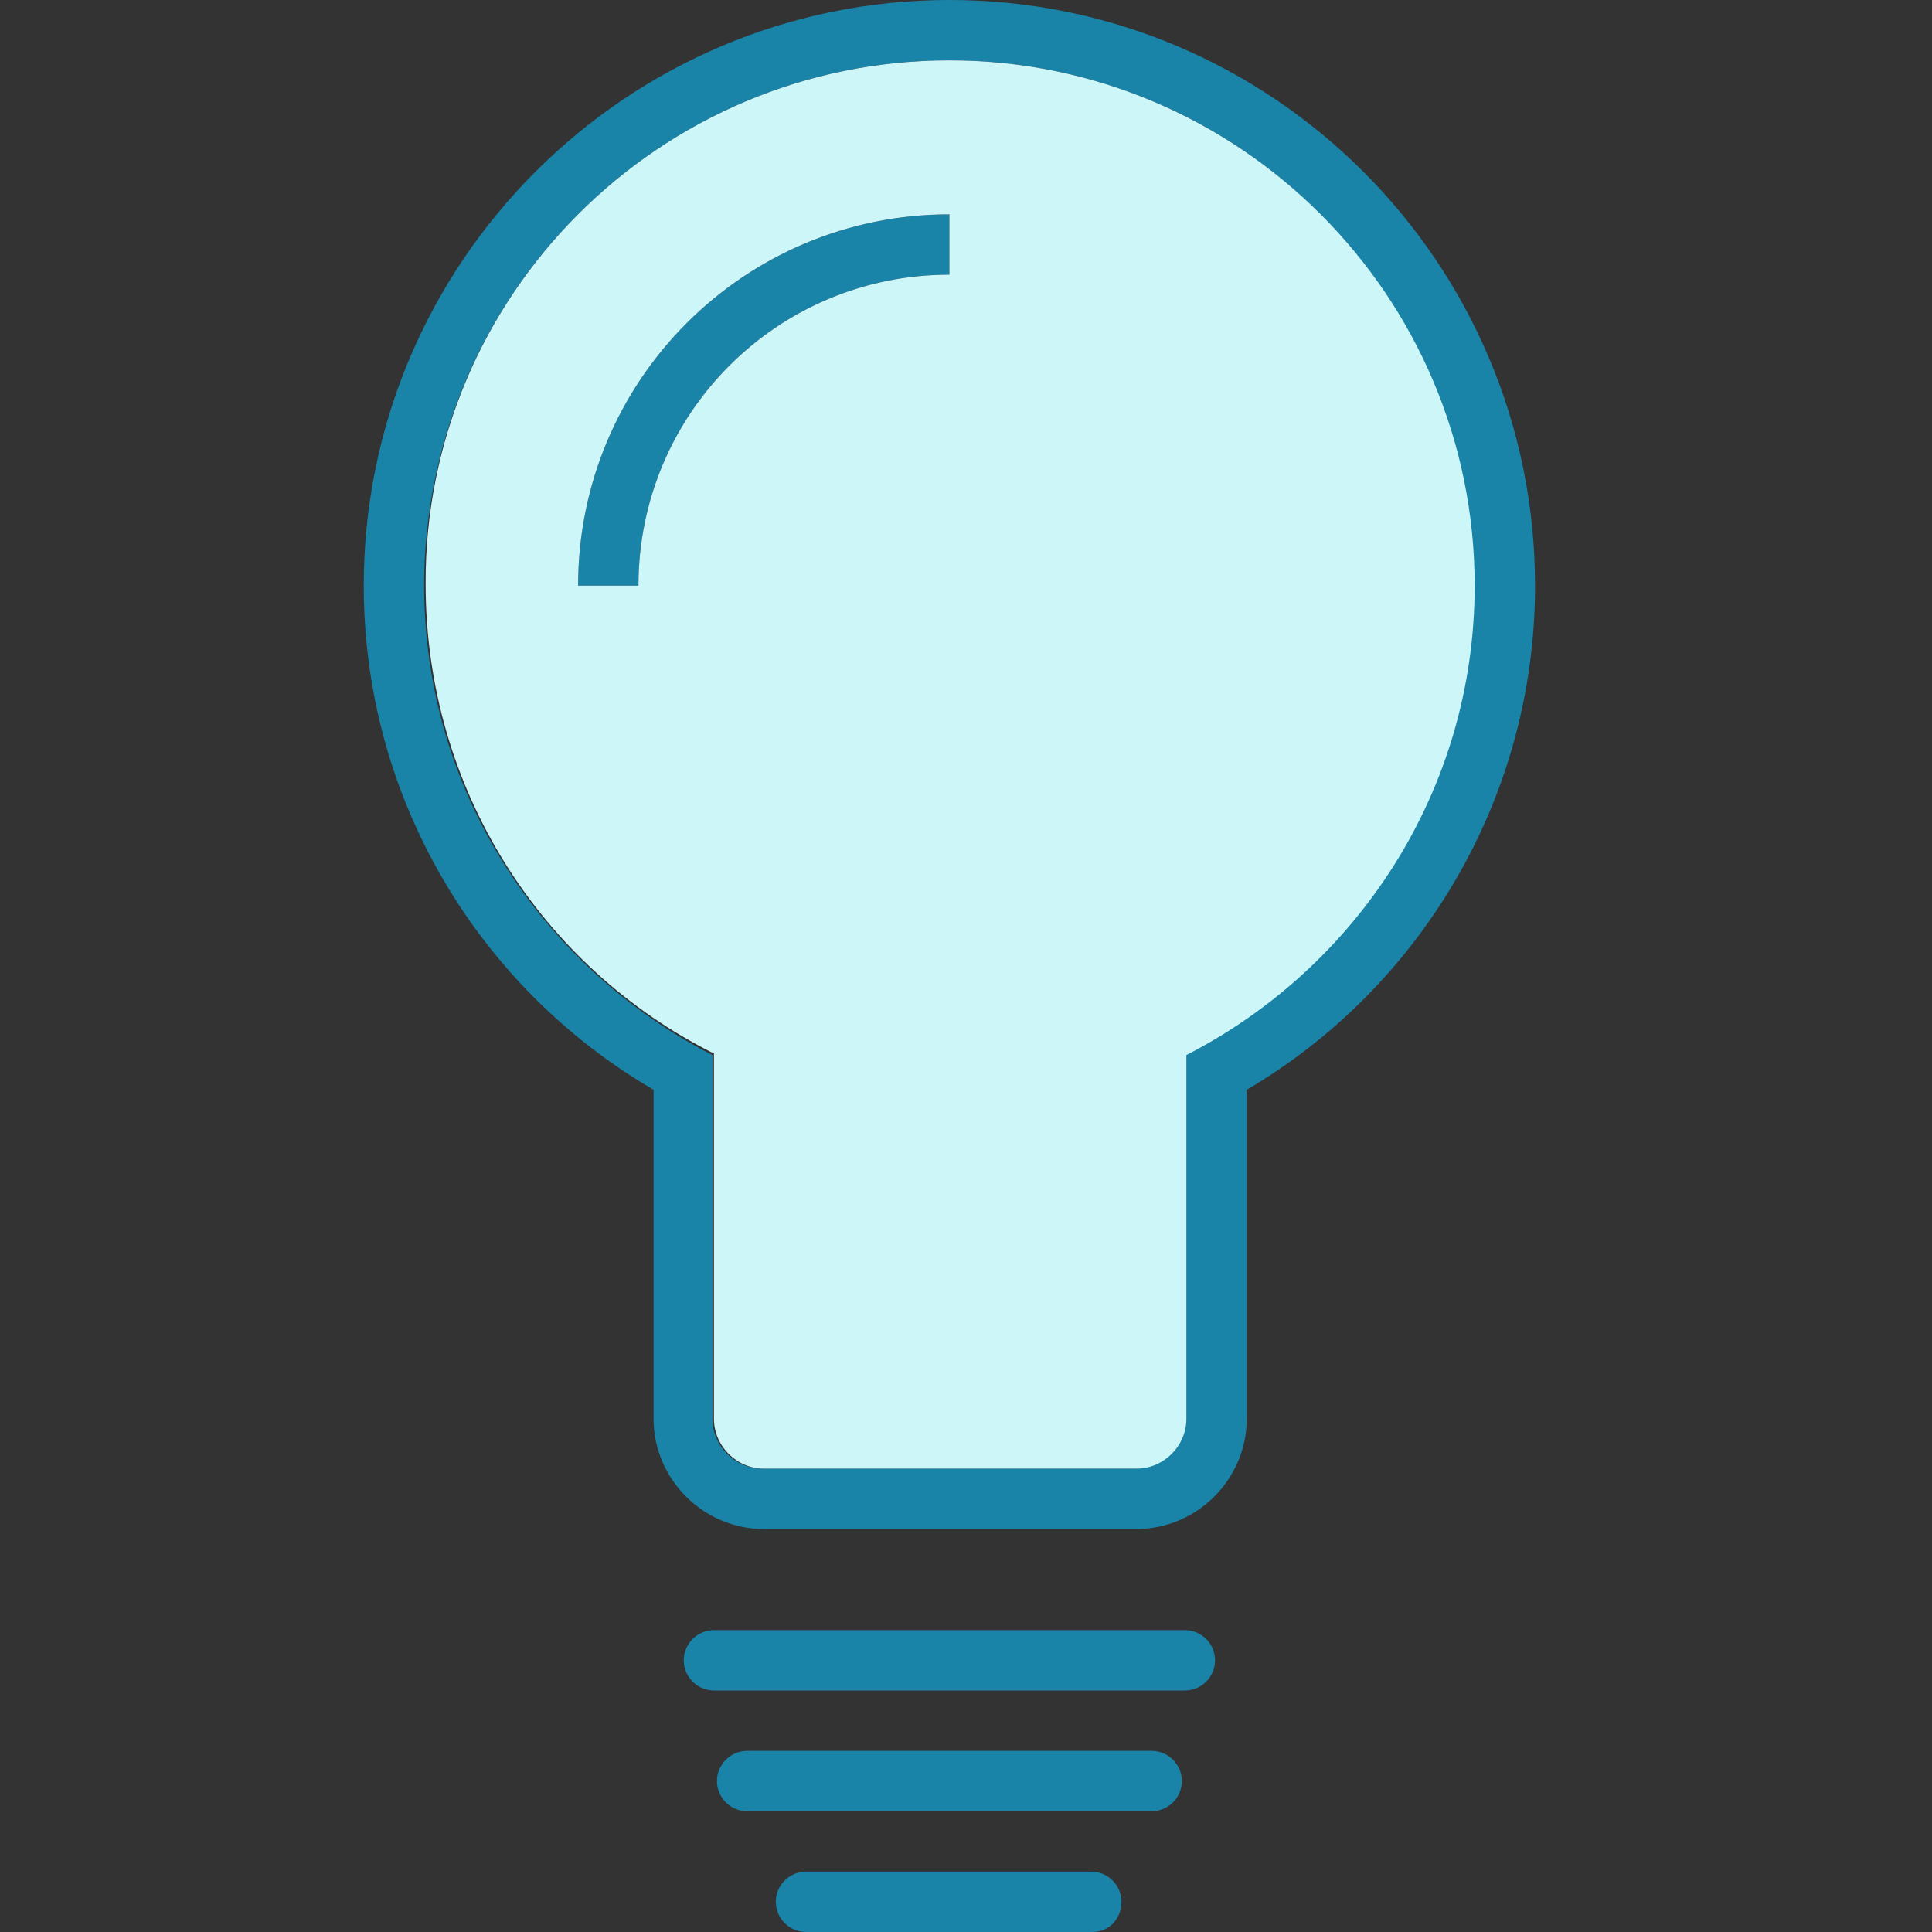 <svg id="Layer_1" style="enable-background:new 0 0 128 128;" version="1.1" viewBox="0 0 128 128" xml:space="preserve" xmlns="http://www.w3.org/2000/svg" xmlns:xlink="http://www.w3.org/1999/xlink"><rect x="0" y="0" width="128" height="128" fill="#333333" stroke="none"/><style type="text/css">
	.st0{fill-rule:evenodd;clip-rule:evenodd;}
	.st1{fill-rule:evenodd;clip-rule:evenodd;fill:#7ACED7;}
</style><g id="XMLID_10_"><path d="M62.9,0c21.4,0,38.8,17.4,38.8,38.8c0,14.2-7.7,26.7-19.1,33.4V94c0,4-3.3,7.3-7.3,7.3H50.6   c-4,0-7.3-3.3-7.3-7.3V72.2C31.8,65.5,24.1,53,24.1,38.8C24.1,17.4,41.5,0,62.9,0L62.9,0z M62.9,4C43.7,4,28.1,19.6,28.1,38.8   c0,13.6,7.8,25.3,19.1,31.1V94c0,1.8,1.5,3.3,3.3,3.3h24.6c1.8,0,3.3-1.5,3.3-3.3V69.8c11.4-5.7,19.1-17.5,19.1-31.1   C97.7,19.6,82.1,4,62.9,4L62.9,4z M62.9,18.2L62.9,18.2l0-4h0c-13.6,0-24.6,11-24.6,24.6h4C42.3,27.4,51.5,18.2,62.9,18.2   L62.9,18.2z M72.4,128H53.4c-1.1,0-2-0.9-2-2s0.9-2,2-2h18.9c1.1,0,2,0.9,2,2S73.5,128,72.4,128L72.4,128z M76.3,120H49.5   c-1.1,0-2-0.9-2-2s0.9-2,2-2h26.8c1.1,0,2,0.9,2,2S77.4,120,76.3,120L76.3,120z M78.5,112H47.3c-1.1,0-2-0.9-2-2c0-1.1,0.9-2,2-2   h31.2c1.1,0,2,0.9,2,2C80.5,111.1,79.6,112,78.5,112z" id="XMLID_14_" fill="#1a83a8" opacity="1" original-fill="#1a83a8"></path><path d="M62.9,4c19.2,0,34.8,15.6,34.8,34.8c0,13.6-7.8,25.3-19.1,31.1V94c0,1.8-1.5,3.3-3.3,3.3H50.6   c-1.8,0-3.3-1.5-3.3-3.3V69.8c-11.4-5.7-19.1-17.5-19.1-31.1C28.1,19.6,43.7,4,62.9,4L62.9,4z M62.9,18.2L62.9,18.2l0-4h0   c-13.6,0-24.6,11-24.6,24.6h4C42.3,27.4,51.5,18.2,62.9,18.2z" id="XMLID_11_" fill="#cdf6f9" opacity="1" original-fill="#cdf6f9"></path></g></svg>
